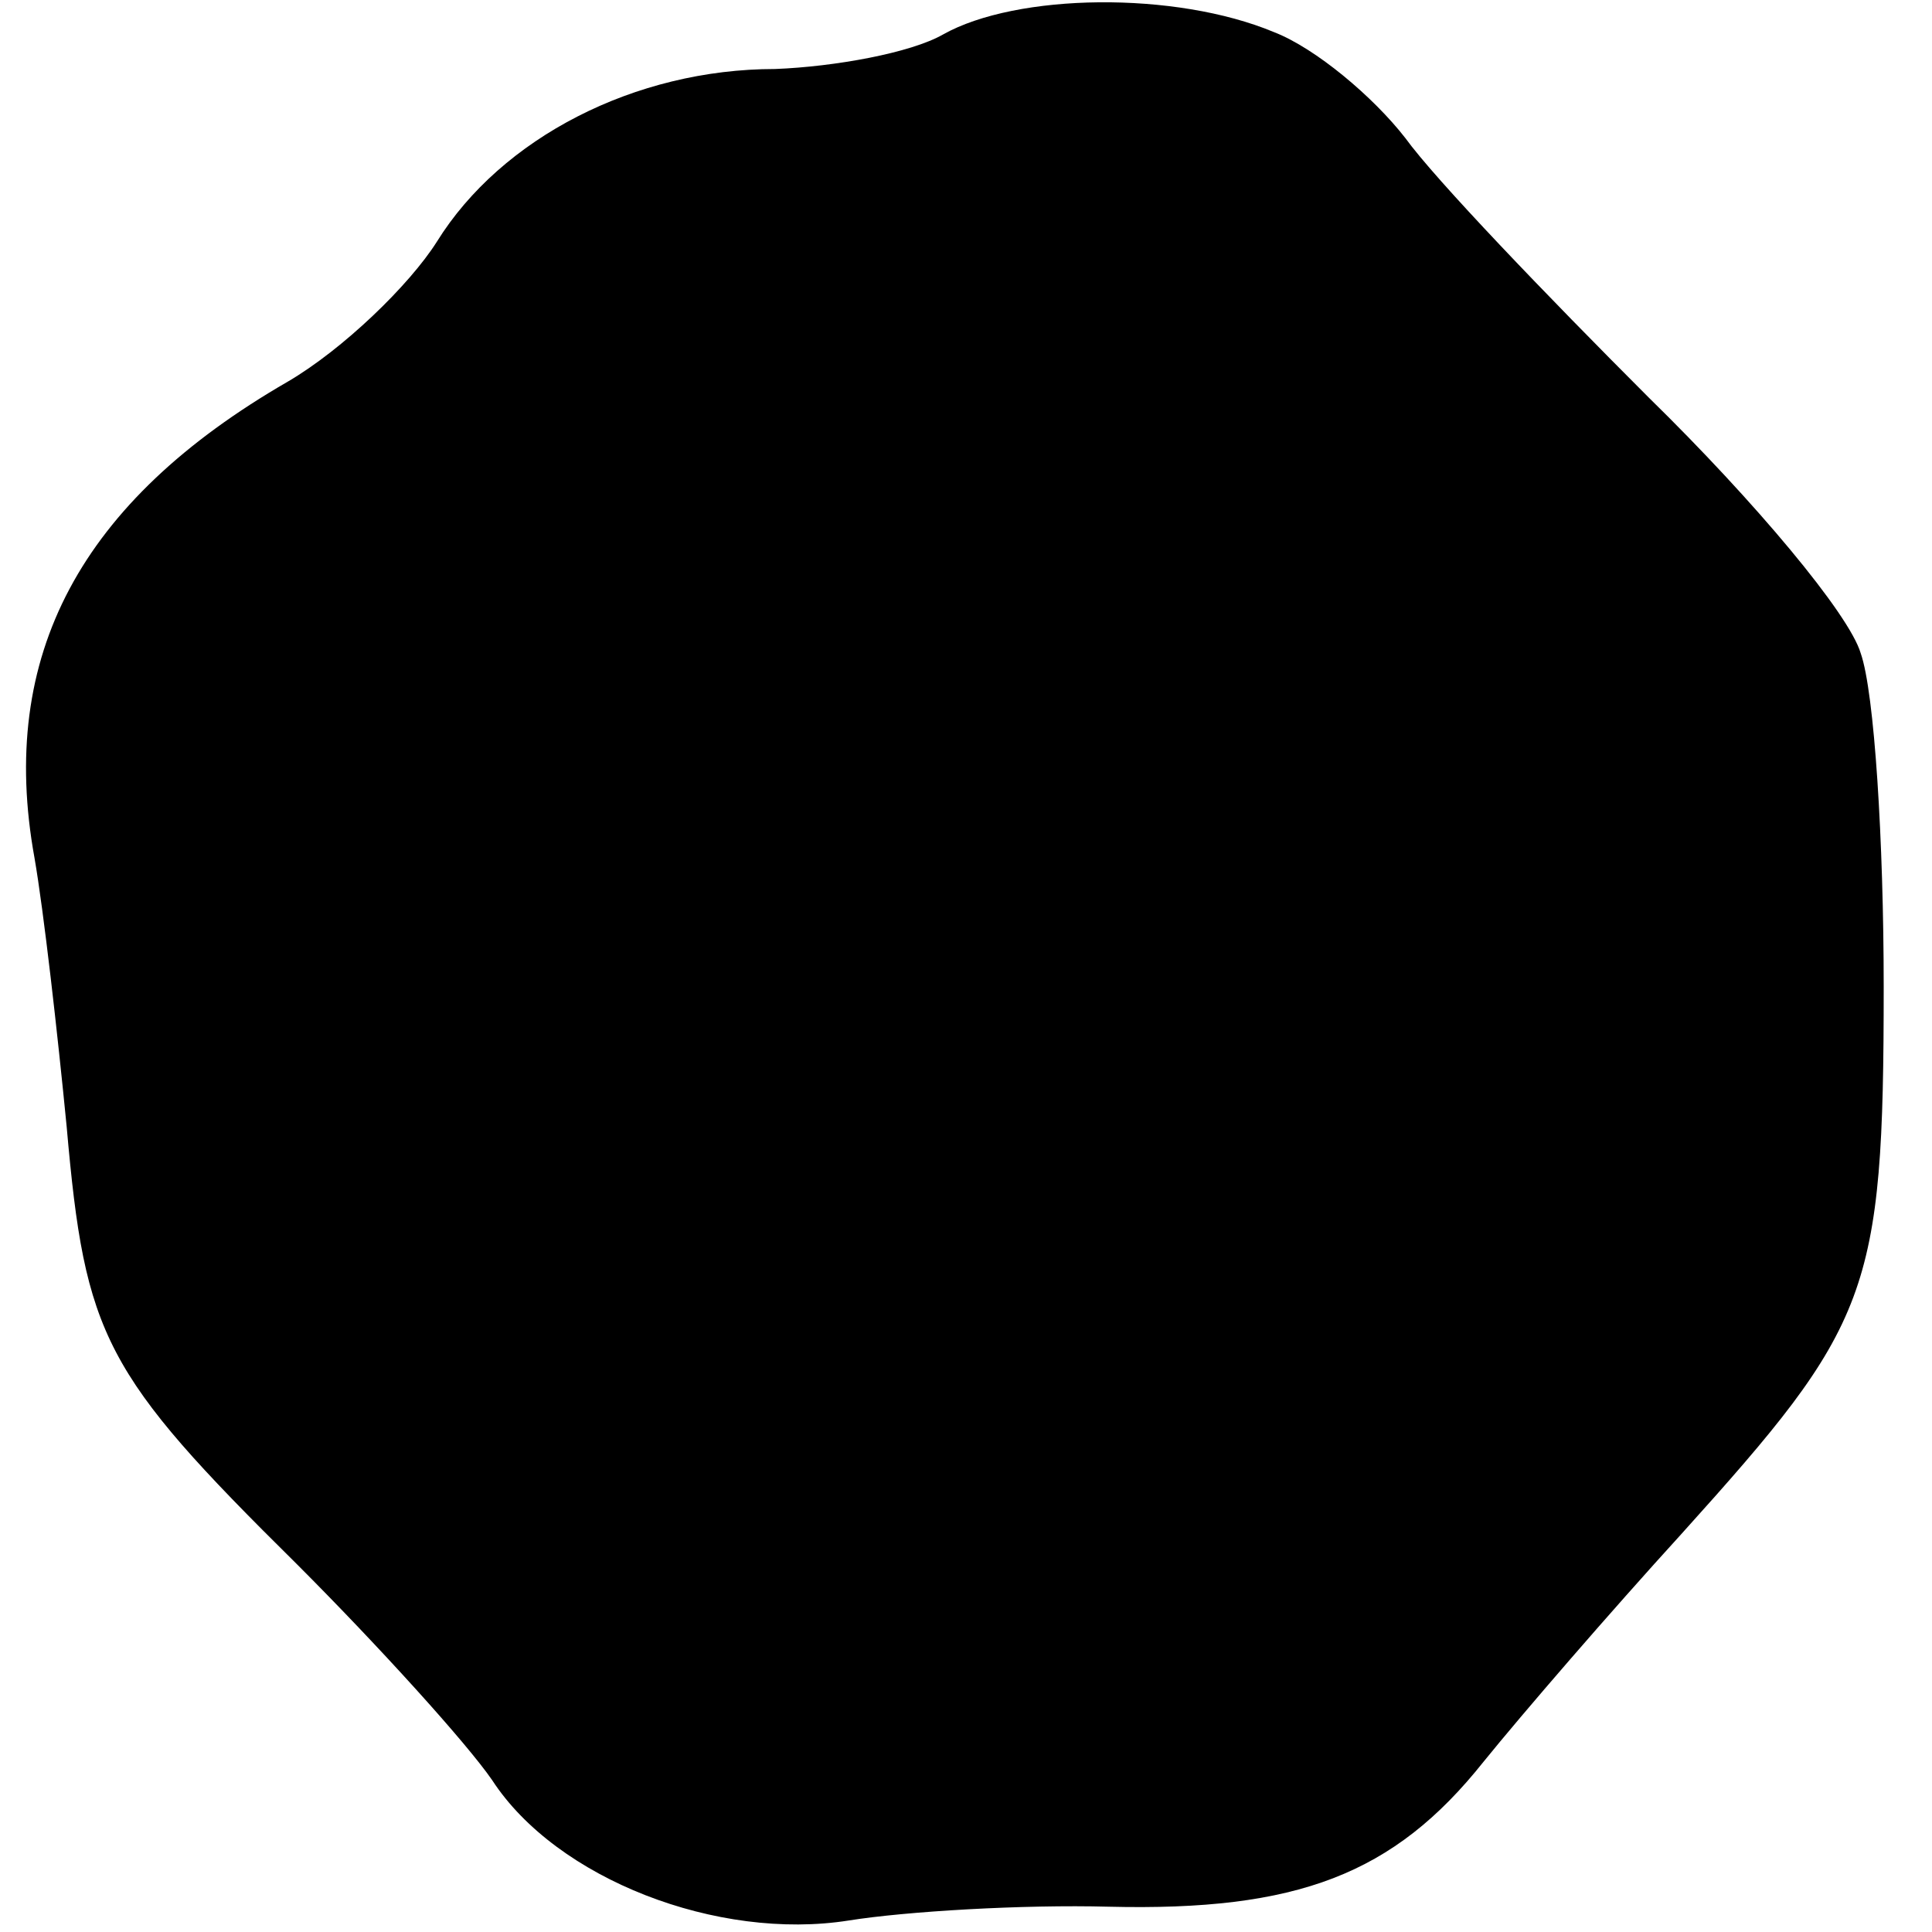 <?xml version="1.0" standalone="no"?>
<!DOCTYPE svg PUBLIC "-//W3C//DTD SVG 20010904//EN"
 "http://www.w3.org/TR/2001/REC-SVG-20010904/DTD/svg10.dtd">
<svg version="1.0" xmlns="http://www.w3.org/2000/svg"
 width="84pt" height="84pt" viewBox="0 0 84 84"
 preserveAspectRatio="xMidYMid meet">
<g transform="translate(0,84) scale(0.1,-0.1)"
fill="#000000" stroke="none">
<path d="M410 825 c-14 -8 -47 -14 -73 -15 -61 0 -119 -30 -147 -75 -12 -19
-41 -47 -65 -61 -90 -52 -126 -119 -110 -207 4 -23 10 -76 14 -117 8 -91 16
-107 100 -190 36 -36 74 -78 85 -94 28 -43 98 -70 155 -61 25 4 76 7 113 6 82
-2 124 14 163 63 17 21 55 65 86 99 82 91 88 104 88 238 0 63 -4 128 -10 145
-5 17 -46 66 -92 111 -45 45 -93 95 -106 113 -14 18 -39 39 -57 46 -43 18
-112 17 -144 -1z"/>
</g>
</svg>
